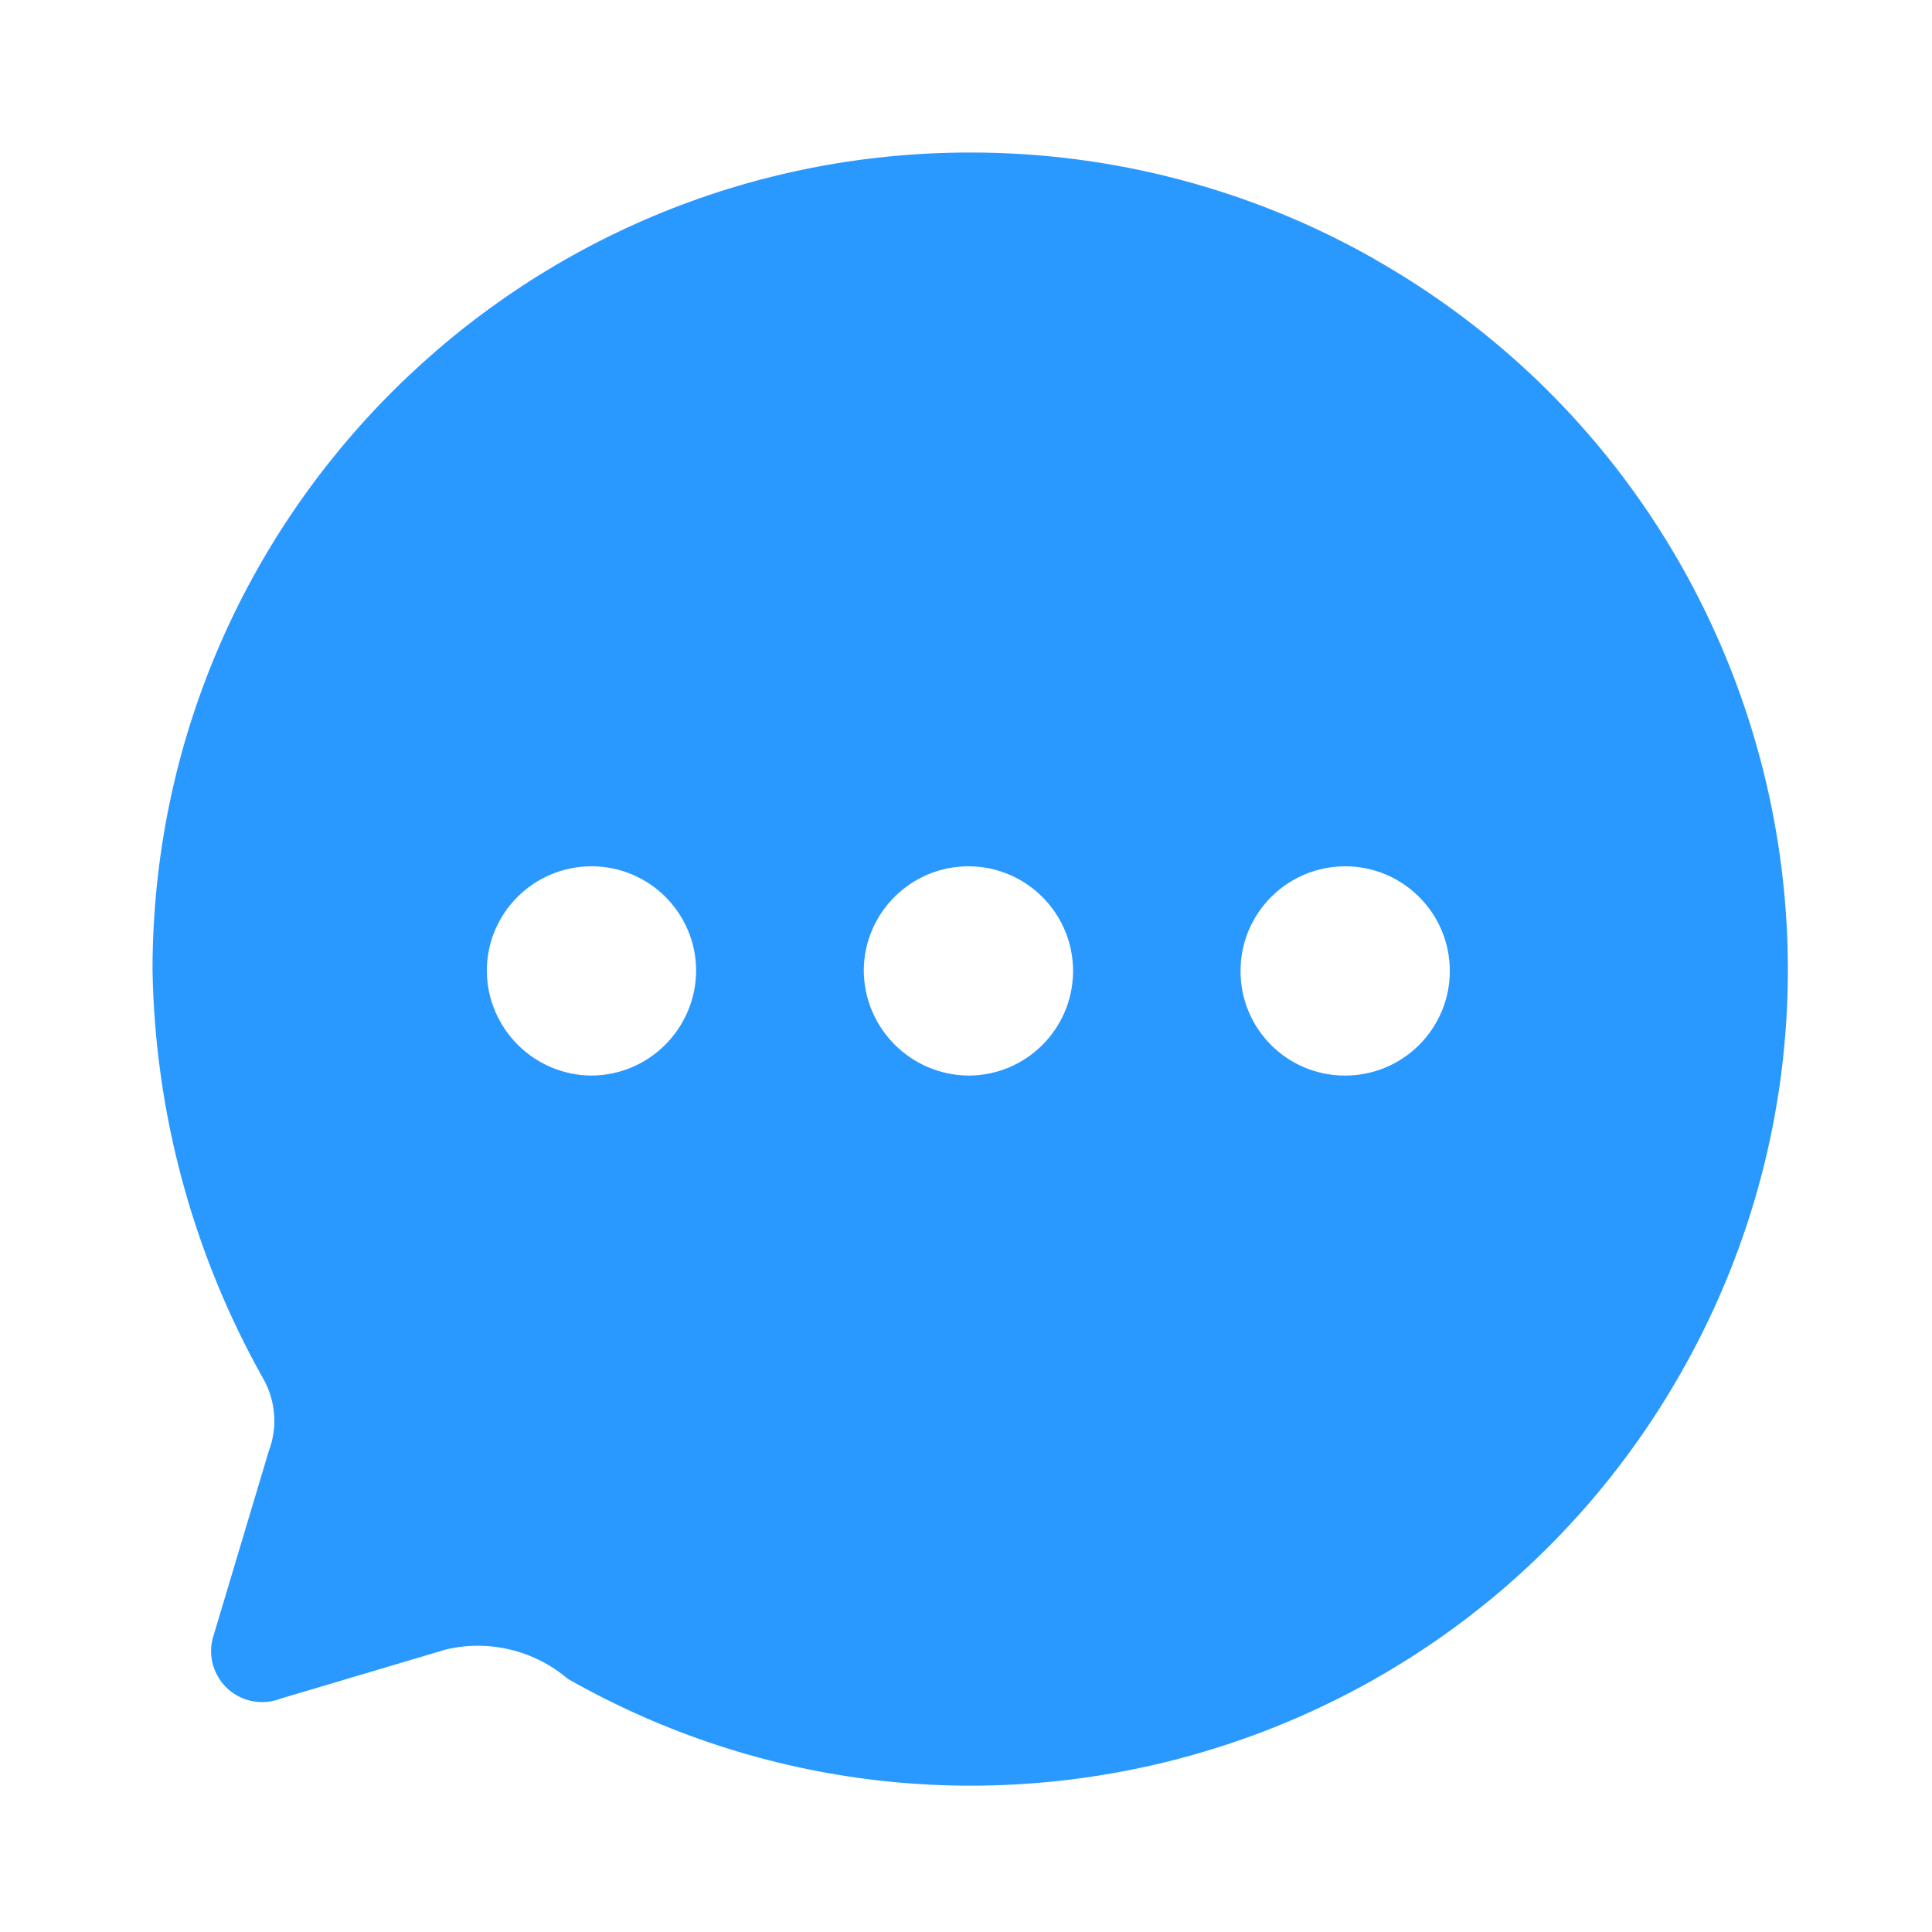 <svg width="38" height="38" viewBox="0 0 38 38" fill="none" xmlns="http://www.w3.org/2000/svg">
<path d="M27.038 5.097C24.623 3.724 21.891 3.002 19.112 3C10.23 2.982 3.018 10.167 3 19.049V19.08C3.047 21.893 3.793 24.651 5.17 27.104C5.425 27.545 5.467 28.077 5.283 28.552L4.205 32.154C4.027 32.678 4.31 33.248 4.836 33.426C5.059 33.501 5.305 33.495 5.524 33.408L8.772 32.443C9.619 32.243 10.507 32.459 11.17 33.022C18.881 37.404 28.684 34.706 33.066 26.995C37.447 19.284 34.749 9.48 27.038 5.099V5.097ZM11.635 21.155C10.501 21.148 9.583 20.23 9.575 19.096C9.575 17.959 10.497 17.039 11.635 17.039C12.772 17.039 13.692 17.961 13.692 19.096C13.684 20.23 12.768 21.148 11.635 21.155ZM19.047 21.155C17.907 21.144 16.991 20.218 16.989 19.08C16.999 17.943 17.929 17.031 19.064 17.039C20.202 17.049 21.114 17.979 21.106 19.114C21.096 20.244 20.178 21.155 19.049 21.155H19.047ZM26.459 21.155C25.325 21.159 24.404 20.244 24.4 19.11V19.096C24.4 17.959 25.323 17.039 26.459 17.039C27.596 17.039 28.516 17.963 28.516 19.098C28.516 20.234 27.594 21.155 26.457 21.155H26.459Z" fill="#2998FF"/>
</svg>
